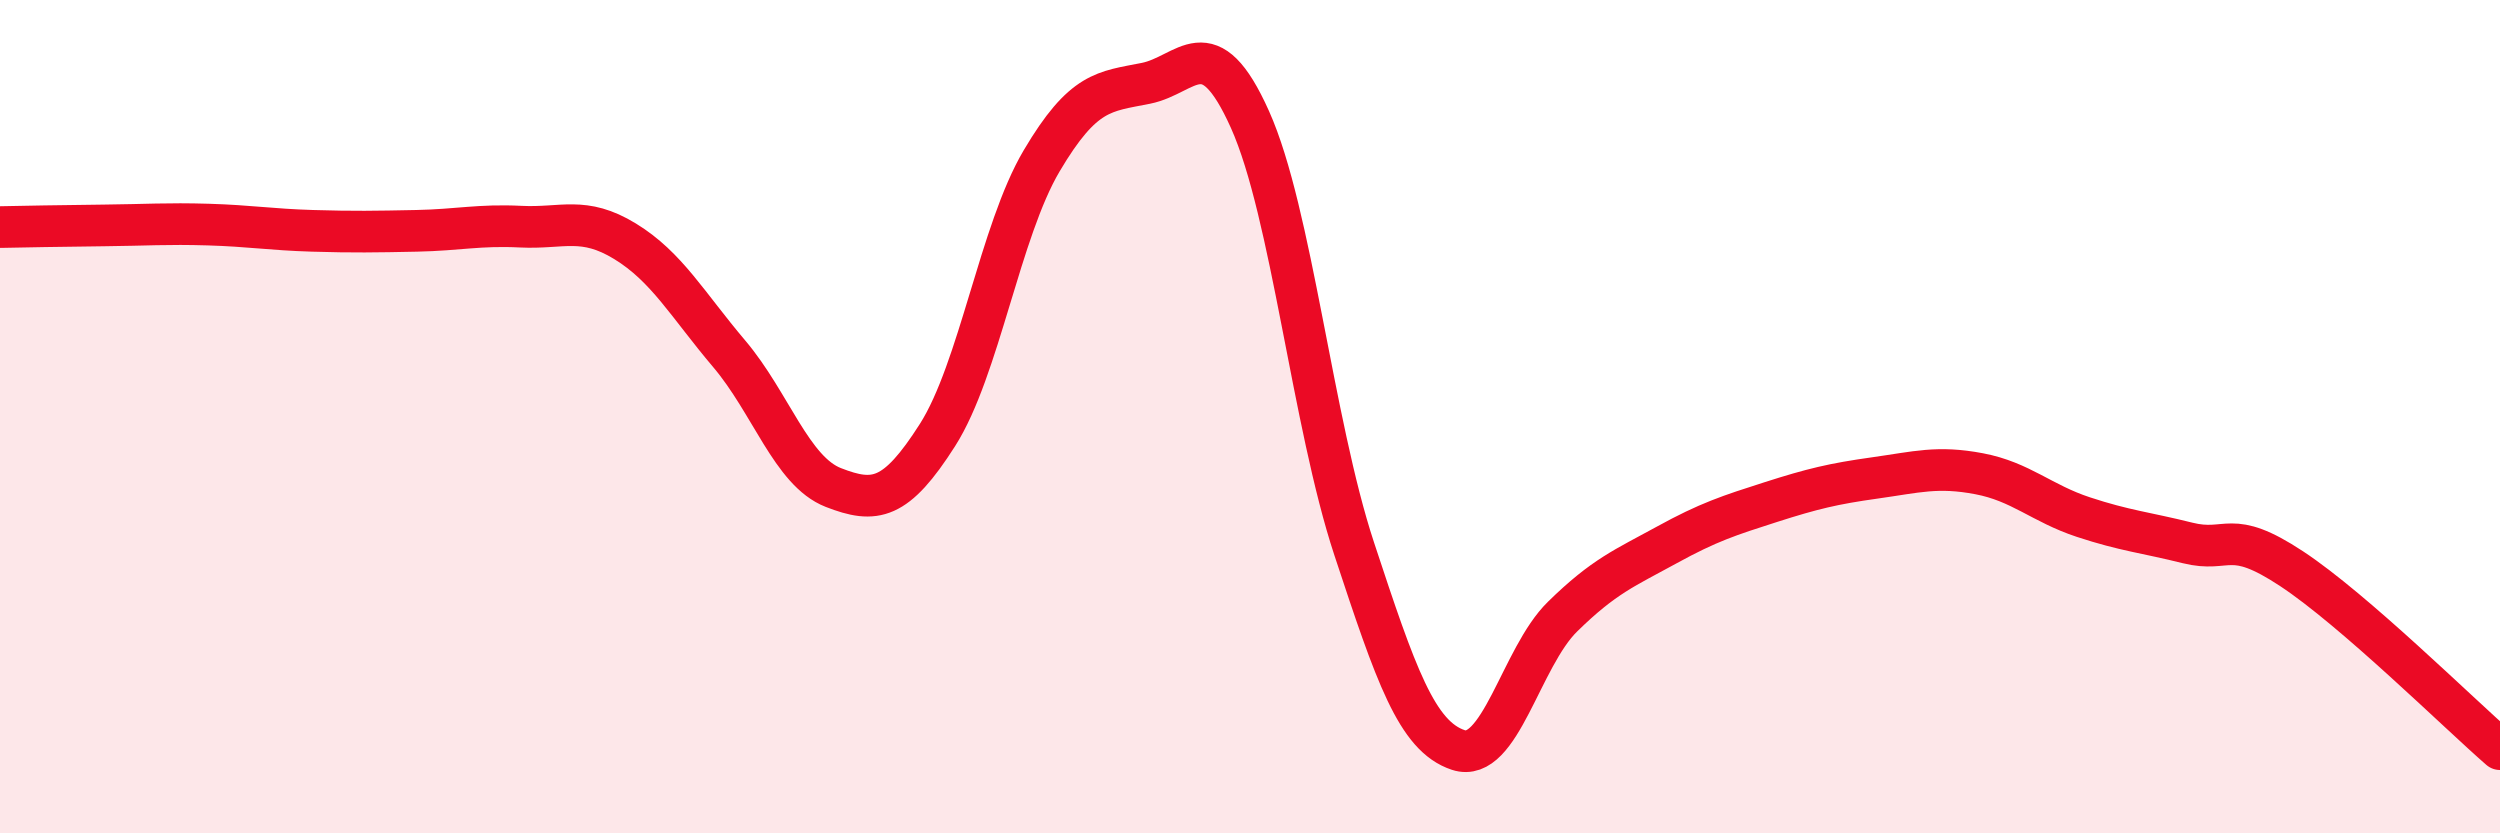 
    <svg width="60" height="20" viewBox="0 0 60 20" xmlns="http://www.w3.org/2000/svg">
      <path
        d="M 0,5.45 C 0.5,5.44 1.5,5.42 2.5,5.41 C 3.5,5.4 4,5.36 5,5.39 C 6,5.42 6.5,5.51 7.5,5.54 C 8.5,5.57 9,5.56 10,5.54 C 11,5.52 11.5,5.39 12.5,5.44 C 13.5,5.49 14,5.18 15,5.79 C 16,6.4 16.5,7.31 17.5,8.49 C 18.5,9.67 19,11.31 20,11.7 C 21,12.09 21.5,12.01 22.5,10.44 C 23.5,8.87 24,5.55 25,3.86 C 26,2.17 26.5,2.2 27.5,2 C 28.5,1.8 29,0.64 30,2.87 C 31,5.1 31.5,10.14 32.5,13.17 C 33.5,16.2 34,17.67 35,18 C 36,18.33 36.5,15.78 37.5,14.8 C 38.5,13.82 39,13.63 40,13.08 C 41,12.53 41.5,12.37 42.5,12.05 C 43.5,11.73 44,11.61 45,11.47 C 46,11.33 46.5,11.18 47.5,11.37 C 48.5,11.56 49,12.08 50,12.41 C 51,12.74 51.5,12.78 52.5,13.03 C 53.5,13.28 53.5,12.66 55,13.65 C 56.5,14.64 59,17.11 60,17.98L60 20L0 20Z"
        fill="#EB0A25"
        opacity="0.1"
        stroke-linecap="round"
        stroke-linejoin="round"
      />
      <path
        d="M 0,5.45 C 0.5,5.44 1.5,5.42 2.5,5.41 C 3.5,5.4 4,5.36 5,5.39 C 6,5.42 6.5,5.51 7.5,5.54 C 8.5,5.57 9,5.56 10,5.54 C 11,5.52 11.5,5.39 12.5,5.44 C 13.5,5.49 14,5.18 15,5.79 C 16,6.4 16.5,7.31 17.5,8.49 C 18.5,9.67 19,11.31 20,11.7 C 21,12.09 21.5,12.01 22.5,10.44 C 23.5,8.87 24,5.55 25,3.86 C 26,2.17 26.5,2.2 27.5,2 C 28.5,1.8 29,0.64 30,2.87 C 31,5.1 31.5,10.14 32.5,13.17 C 33.5,16.2 34,17.67 35,18 C 36,18.33 36.5,15.78 37.5,14.8 C 38.5,13.82 39,13.63 40,13.08 C 41,12.53 41.5,12.37 42.5,12.05 C 43.5,11.73 44,11.61 45,11.47 C 46,11.33 46.5,11.18 47.5,11.37 C 48.5,11.56 49,12.08 50,12.41 C 51,12.74 51.5,12.78 52.5,13.03 C 53.5,13.28 53.5,12.66 55,13.65 C 56.5,14.64 59,17.11 60,17.98"
        stroke="#EB0A25"
        stroke-width="1"
        fill="none"
        stroke-linecap="round"
        stroke-linejoin="round"
      />
    </svg>
  